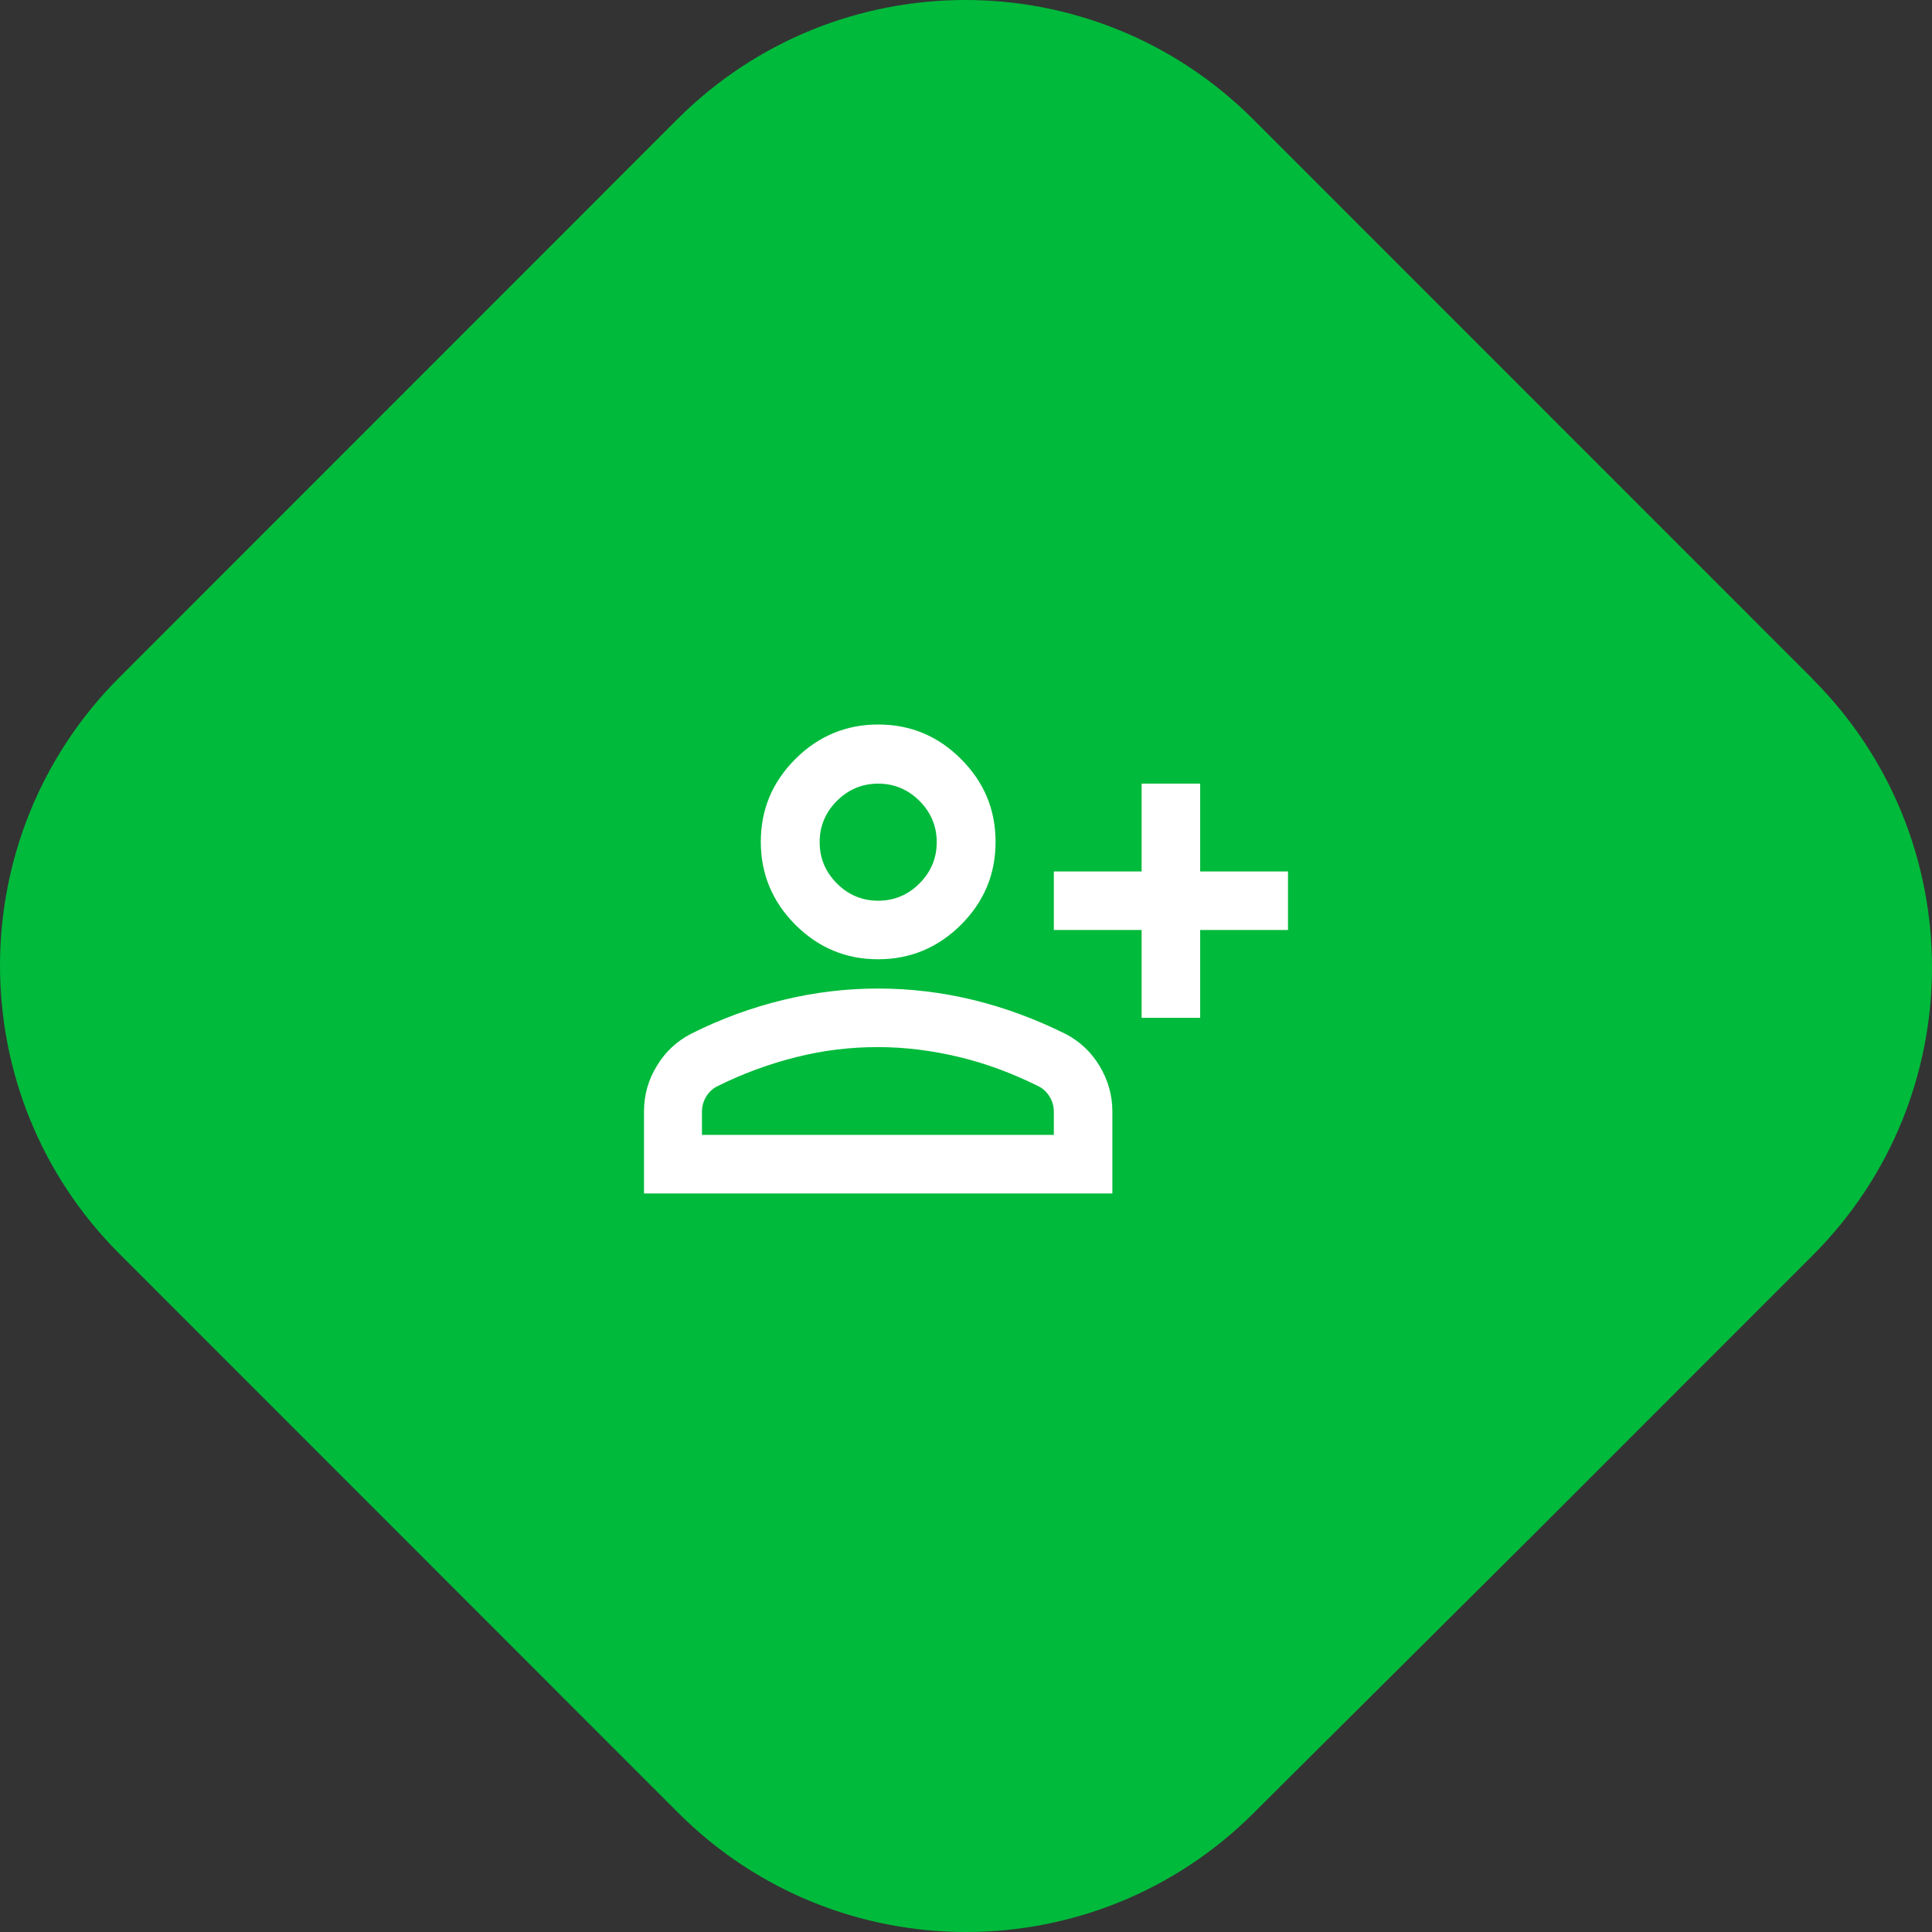 <?xml version="1.0" encoding="UTF-8"?>
<svg xmlns="http://www.w3.org/2000/svg" width="72" height="72" viewBox="0 0 72 72" fill="none">
  <rect x="0" y="0" width="72" height="72" fill="#333333" stroke="none"/>
  <path d="M67.558 25.308L67.219 24.968L47.044 4.788L46.704 4.448C40.776 -1.483 31.167 -1.483 25.238 4.448L14.842 14.848L4.446 25.248C-1.482 31.179 -1.482 40.792 4.446 46.722L25.268 67.552C31.197 73.483 40.806 73.483 46.734 67.552L47.074 67.212L57.158 57.184L67.554 46.784C73.482 40.853 73.482 31.241 67.554 25.31L67.558 25.308Z" fill="#00BA3B"></path>
  <path d="M42.545 37.931V34.658H39.273V32.476H42.545V29.204H44.727V32.476H48V34.658H44.727V37.931H42.545ZM32.727 35.749C31.527 35.749 30.502 35.324 29.64 34.462C28.789 33.611 28.353 32.575 28.353 31.375C28.353 30.174 28.778 29.149 29.64 28.287C30.491 27.436 31.527 27 32.727 27C33.927 27 34.953 27.425 35.815 28.287C36.676 29.149 37.102 30.174 37.102 31.375C37.102 32.575 36.676 33.6 35.815 34.462C34.964 35.313 33.927 35.749 32.727 35.749ZM24 44.476V41.422C24 40.8 24.164 40.233 24.48 39.72C24.796 39.196 25.222 38.804 25.745 38.531C26.869 37.964 28.015 37.549 29.182 37.266C30.349 36.982 31.527 36.84 32.727 36.84C33.927 36.84 35.105 36.982 36.273 37.266C37.44 37.549 38.586 37.974 39.709 38.531C40.233 38.804 40.658 39.196 40.974 39.72C41.291 40.244 41.455 40.811 41.455 41.422V44.476H24ZM26.182 42.294H39.273V41.422C39.273 41.225 39.218 41.04 39.12 40.876C39.022 40.713 38.891 40.582 38.727 40.495C37.745 40.004 36.753 39.633 35.749 39.393C34.745 39.153 33.742 39.022 32.716 39.022C31.691 39.022 30.687 39.142 29.684 39.393C28.68 39.644 27.687 40.004 26.706 40.495C26.542 40.582 26.411 40.713 26.313 40.876C26.215 41.04 26.16 41.225 26.16 41.422V42.294H26.182ZM32.727 33.567C33.327 33.567 33.84 33.349 34.266 32.924C34.691 32.498 34.909 31.985 34.909 31.386C34.909 30.785 34.691 30.273 34.266 29.847C33.84 29.422 33.327 29.204 32.727 29.204C32.127 29.204 31.614 29.422 31.189 29.847C30.764 30.273 30.546 30.785 30.546 31.386C30.546 31.985 30.764 32.498 31.189 32.924C31.614 33.349 32.127 33.567 32.727 33.567Z" fill="white"></path>
</svg>
